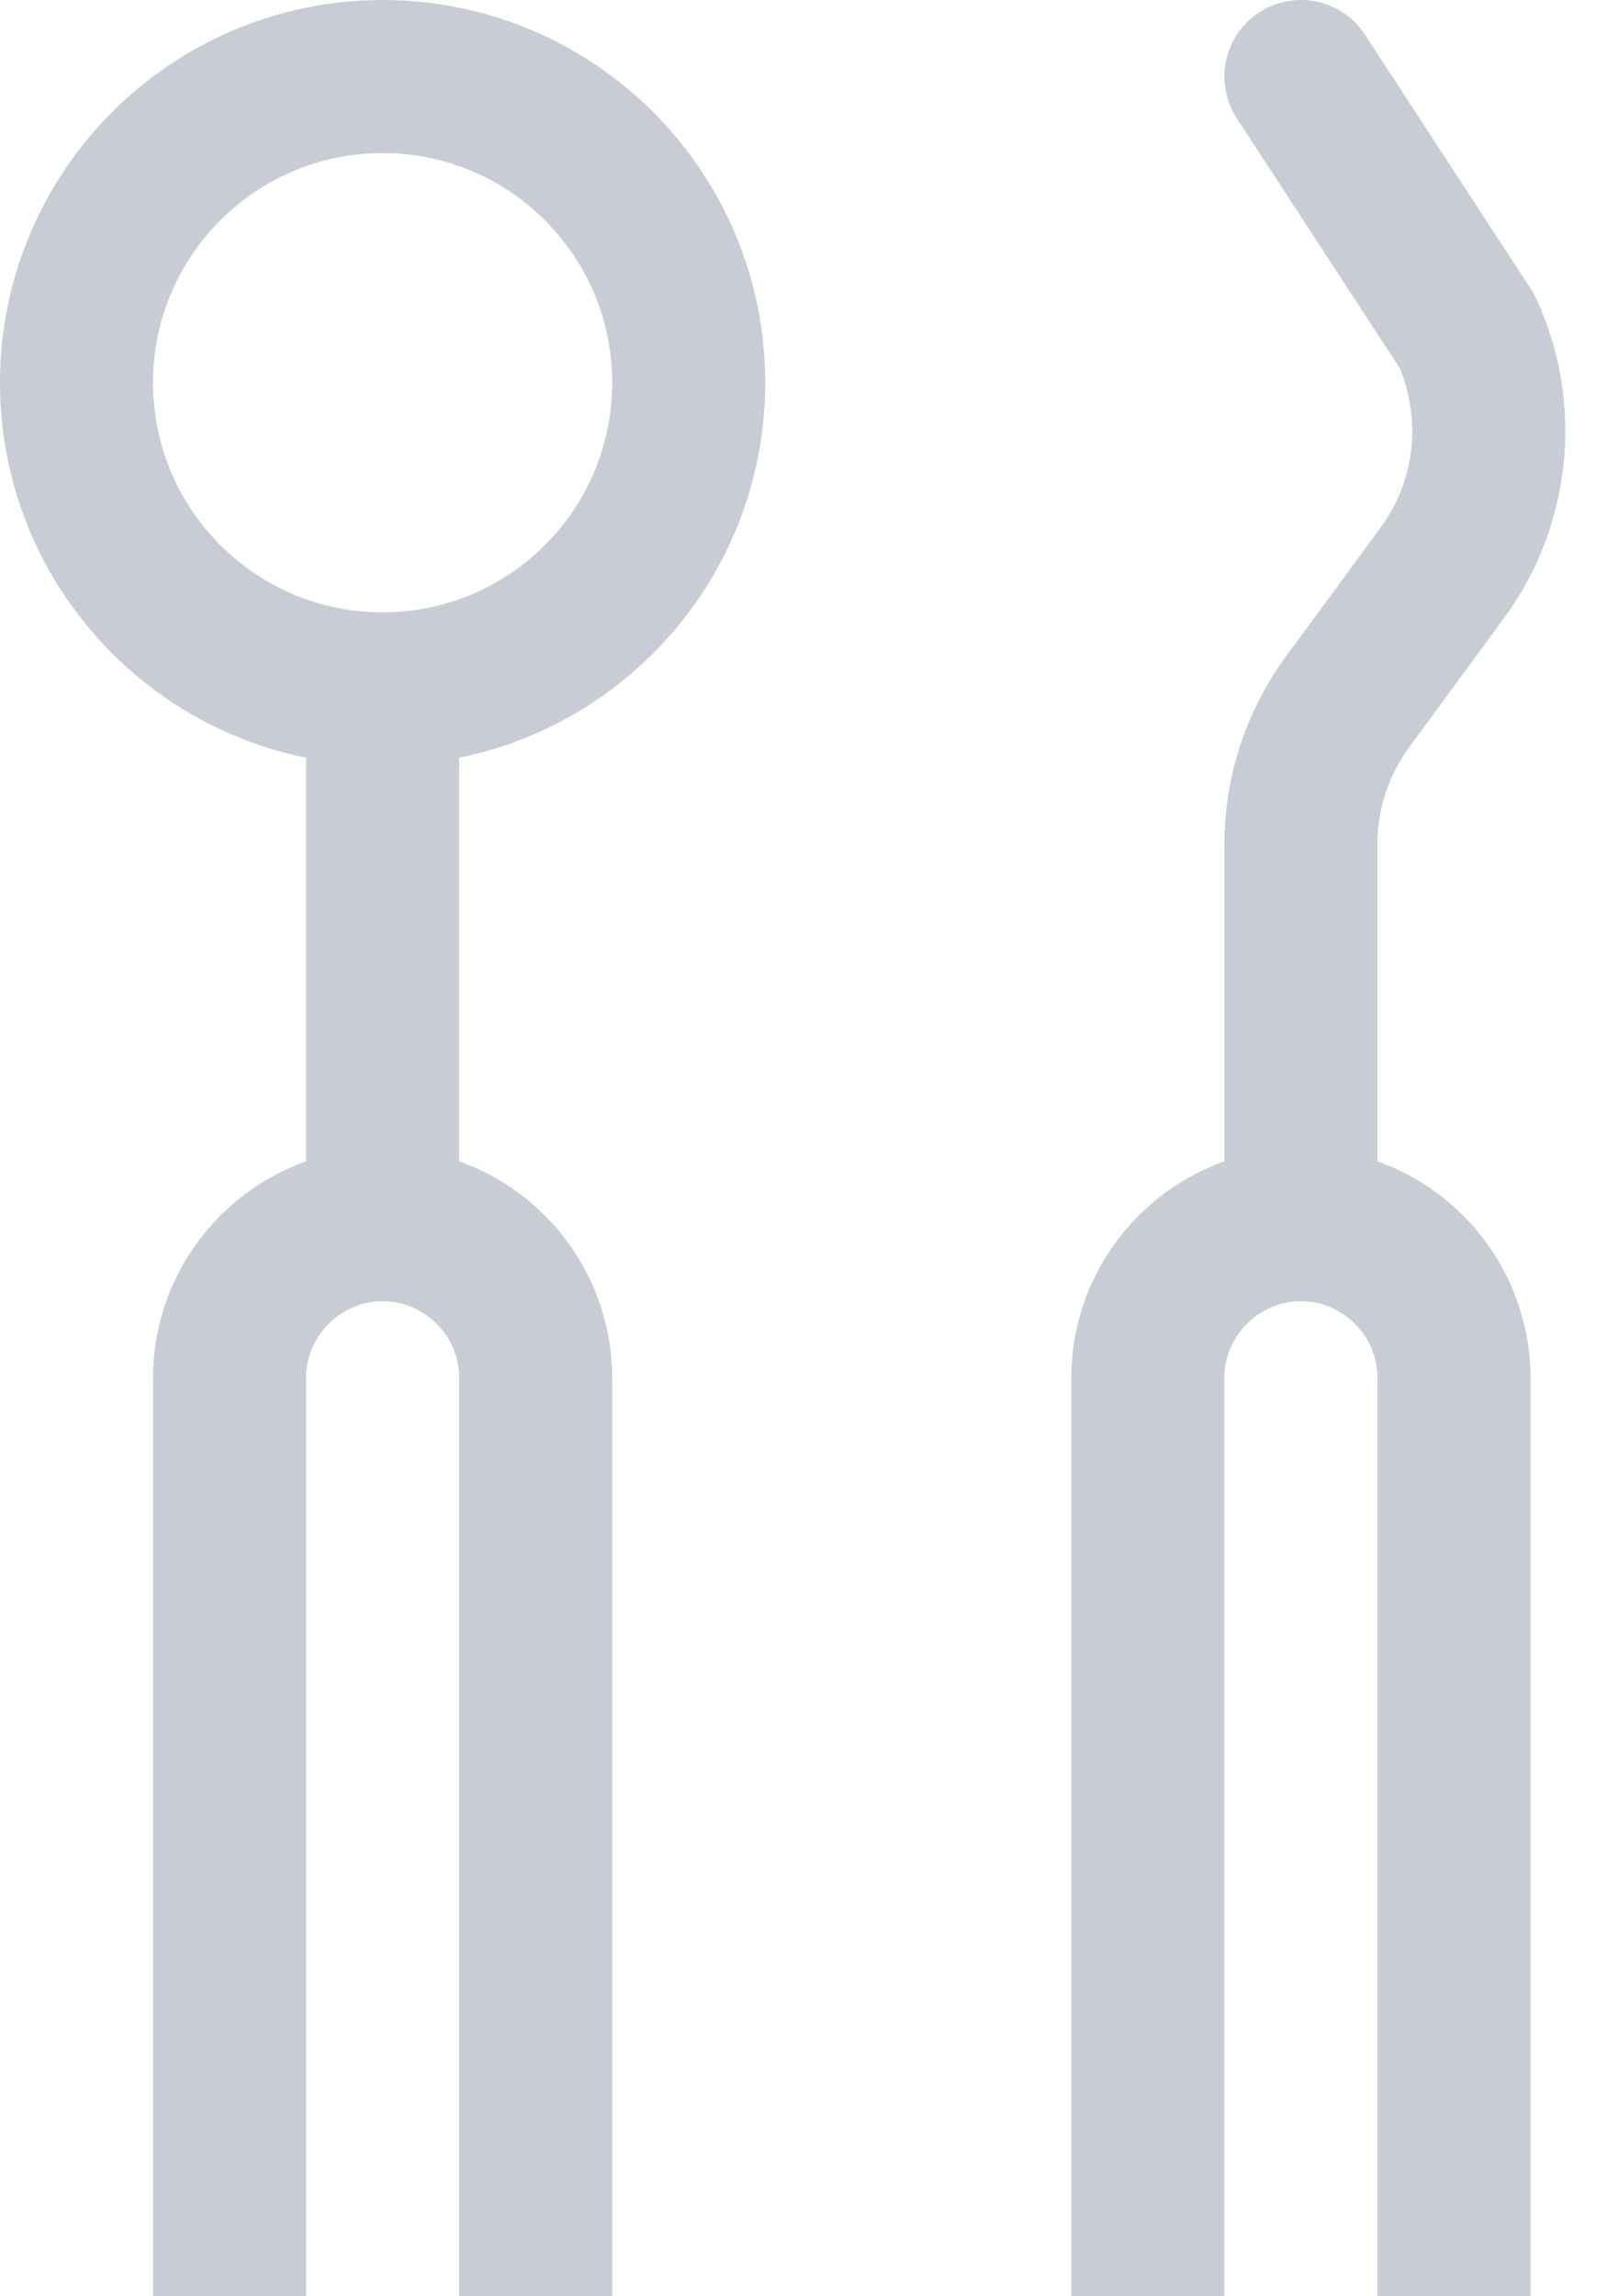 
<svg width="21px" height="30px" viewBox="0 0 21 30" version="1.1" xmlns="http://www.w3.org/2000/svg" xmlns:xlink="http://www.w3.org/1999/xlink">
    <!-- Generator: Sketch 46.2 (44496) - http://www.bohemiancoding.com/sketch -->
    <desc>Created with Sketch.</desc>
    <defs></defs>
    <g id="Symbols" stroke="none" stroke-width="1" fill="none" fill-rule="evenodd" stroke-linejoin="round">
        <g id="Plans/Icons/prophylaxe" transform="translate(-7, -3)" stroke="#C8CCD4" stroke-width="2">
            <g id="Page-1" transform="translate(4, 4)">
                <path d="M6,29 L6,17 C6,15.9 6.9,15 8,15 C9.1,15 10,15.9 10,17 L10,29" id="Stroke-1"></path>
                <path d="M8,9 L8,15" id="Stroke-3" stroke-linecap="round"></path>
                <path d="M18,29 L18,17 C18,15.9 18.9,15 20,15 C21.1,15 22,15.9 22,17 L22,29" id="Stroke-5"></path>
                <path d="M20,15 L20,10.029 C20,9.36 20.214,8.709 20.609,8.17 L21.848,6.484 C22.521,5.568 22.644,4.359 22.17,3.326 L20,0" id="Stroke-7" stroke-linecap="round"></path>
                <path d="M12,4 C12,6.209 10.209,8 8,8 C5.791,8 4,6.209 4,4 C4,1.791 5.791,0 8,0 C10.209,0 12,1.791 12,4 Z" id="Stroke-9" stroke-linecap="round"></path>
            </g>
        </g>
    </g>
</svg>

